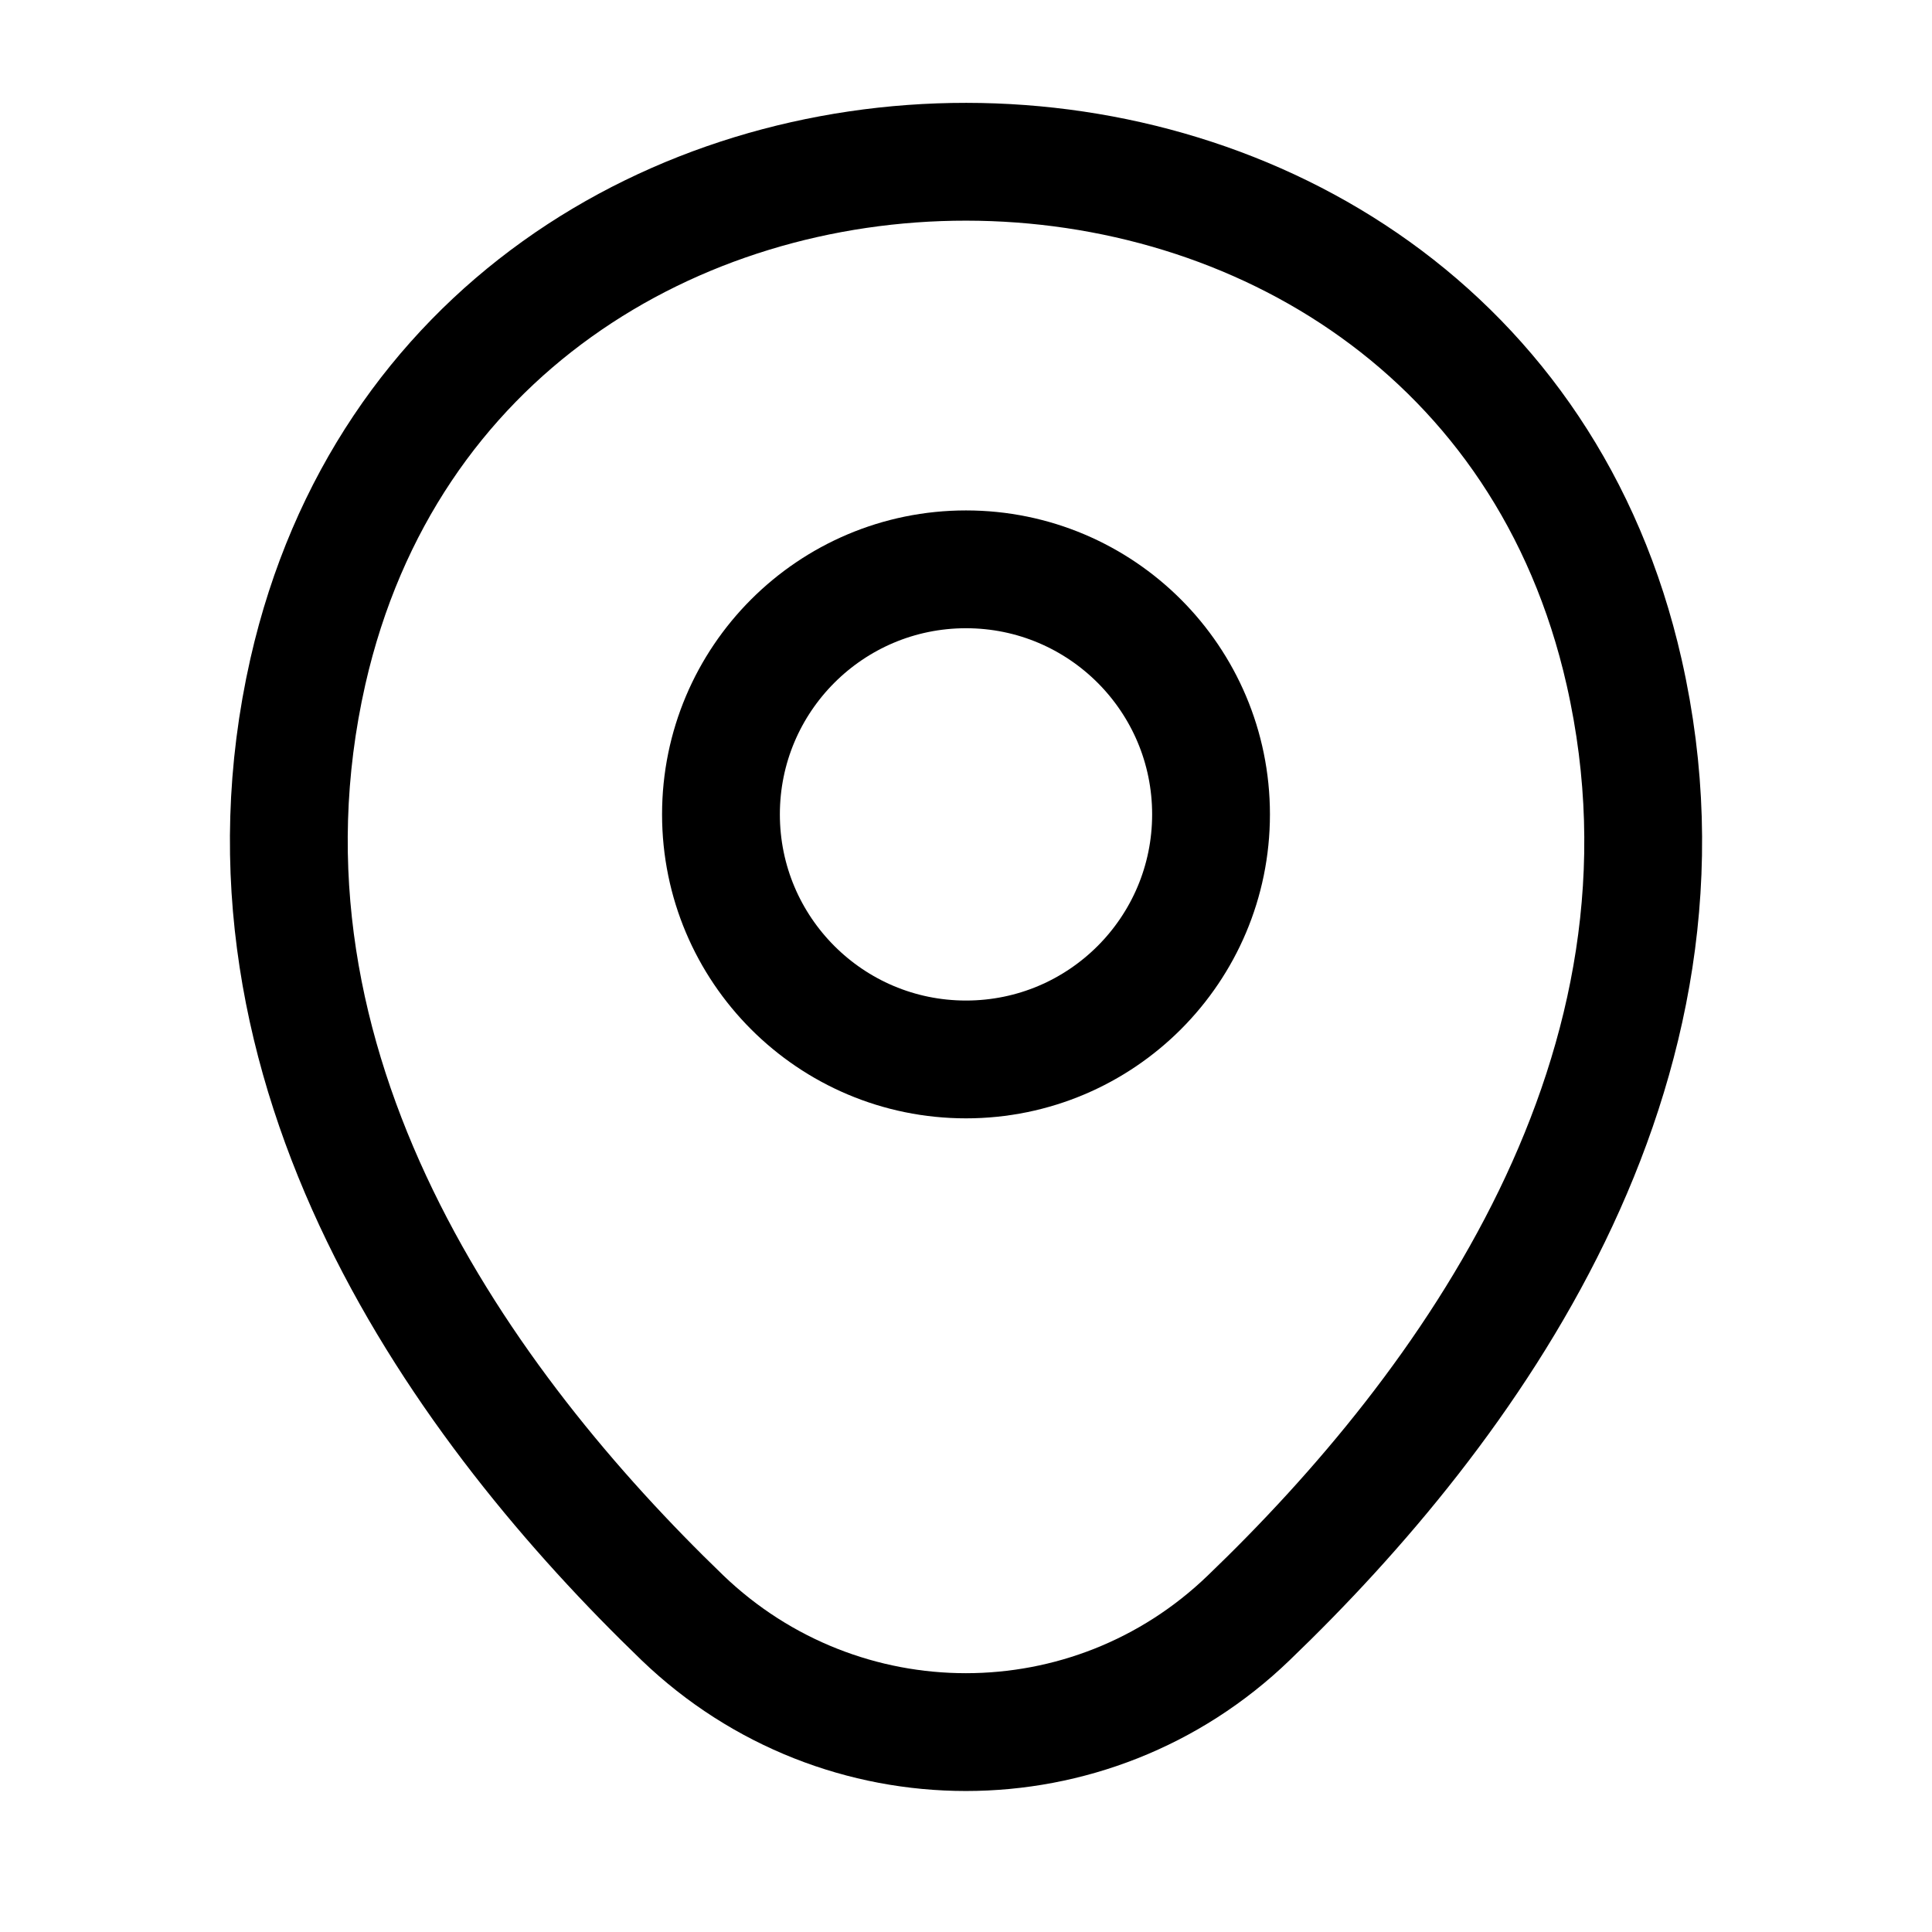 <svg width="41" height="41" viewBox="0 0 41 41" fill="none" xmlns="http://www.w3.org/2000/svg">
<path d="M20.5 22.483C23.372 22.483 25.7 20.154 25.7 17.282C25.7 14.411 23.372 12.082 20.5 12.082C17.628 12.082 15.3 14.411 15.3 17.282C15.3 20.154 17.628 22.483 20.5 22.483Z" stroke="black" stroke-width="2.5"/>
<path d="M6.534 14.249C9.817 -0.184 31.2 -0.167 34.467 14.266C36.383 22.733 31.117 29.899 26.5 34.333C23.15 37.566 17.85 37.566 14.483 34.333C9.883 29.899 4.617 22.716 6.534 14.249Z" stroke="black" stroke-width="2.5"/>
</svg>
